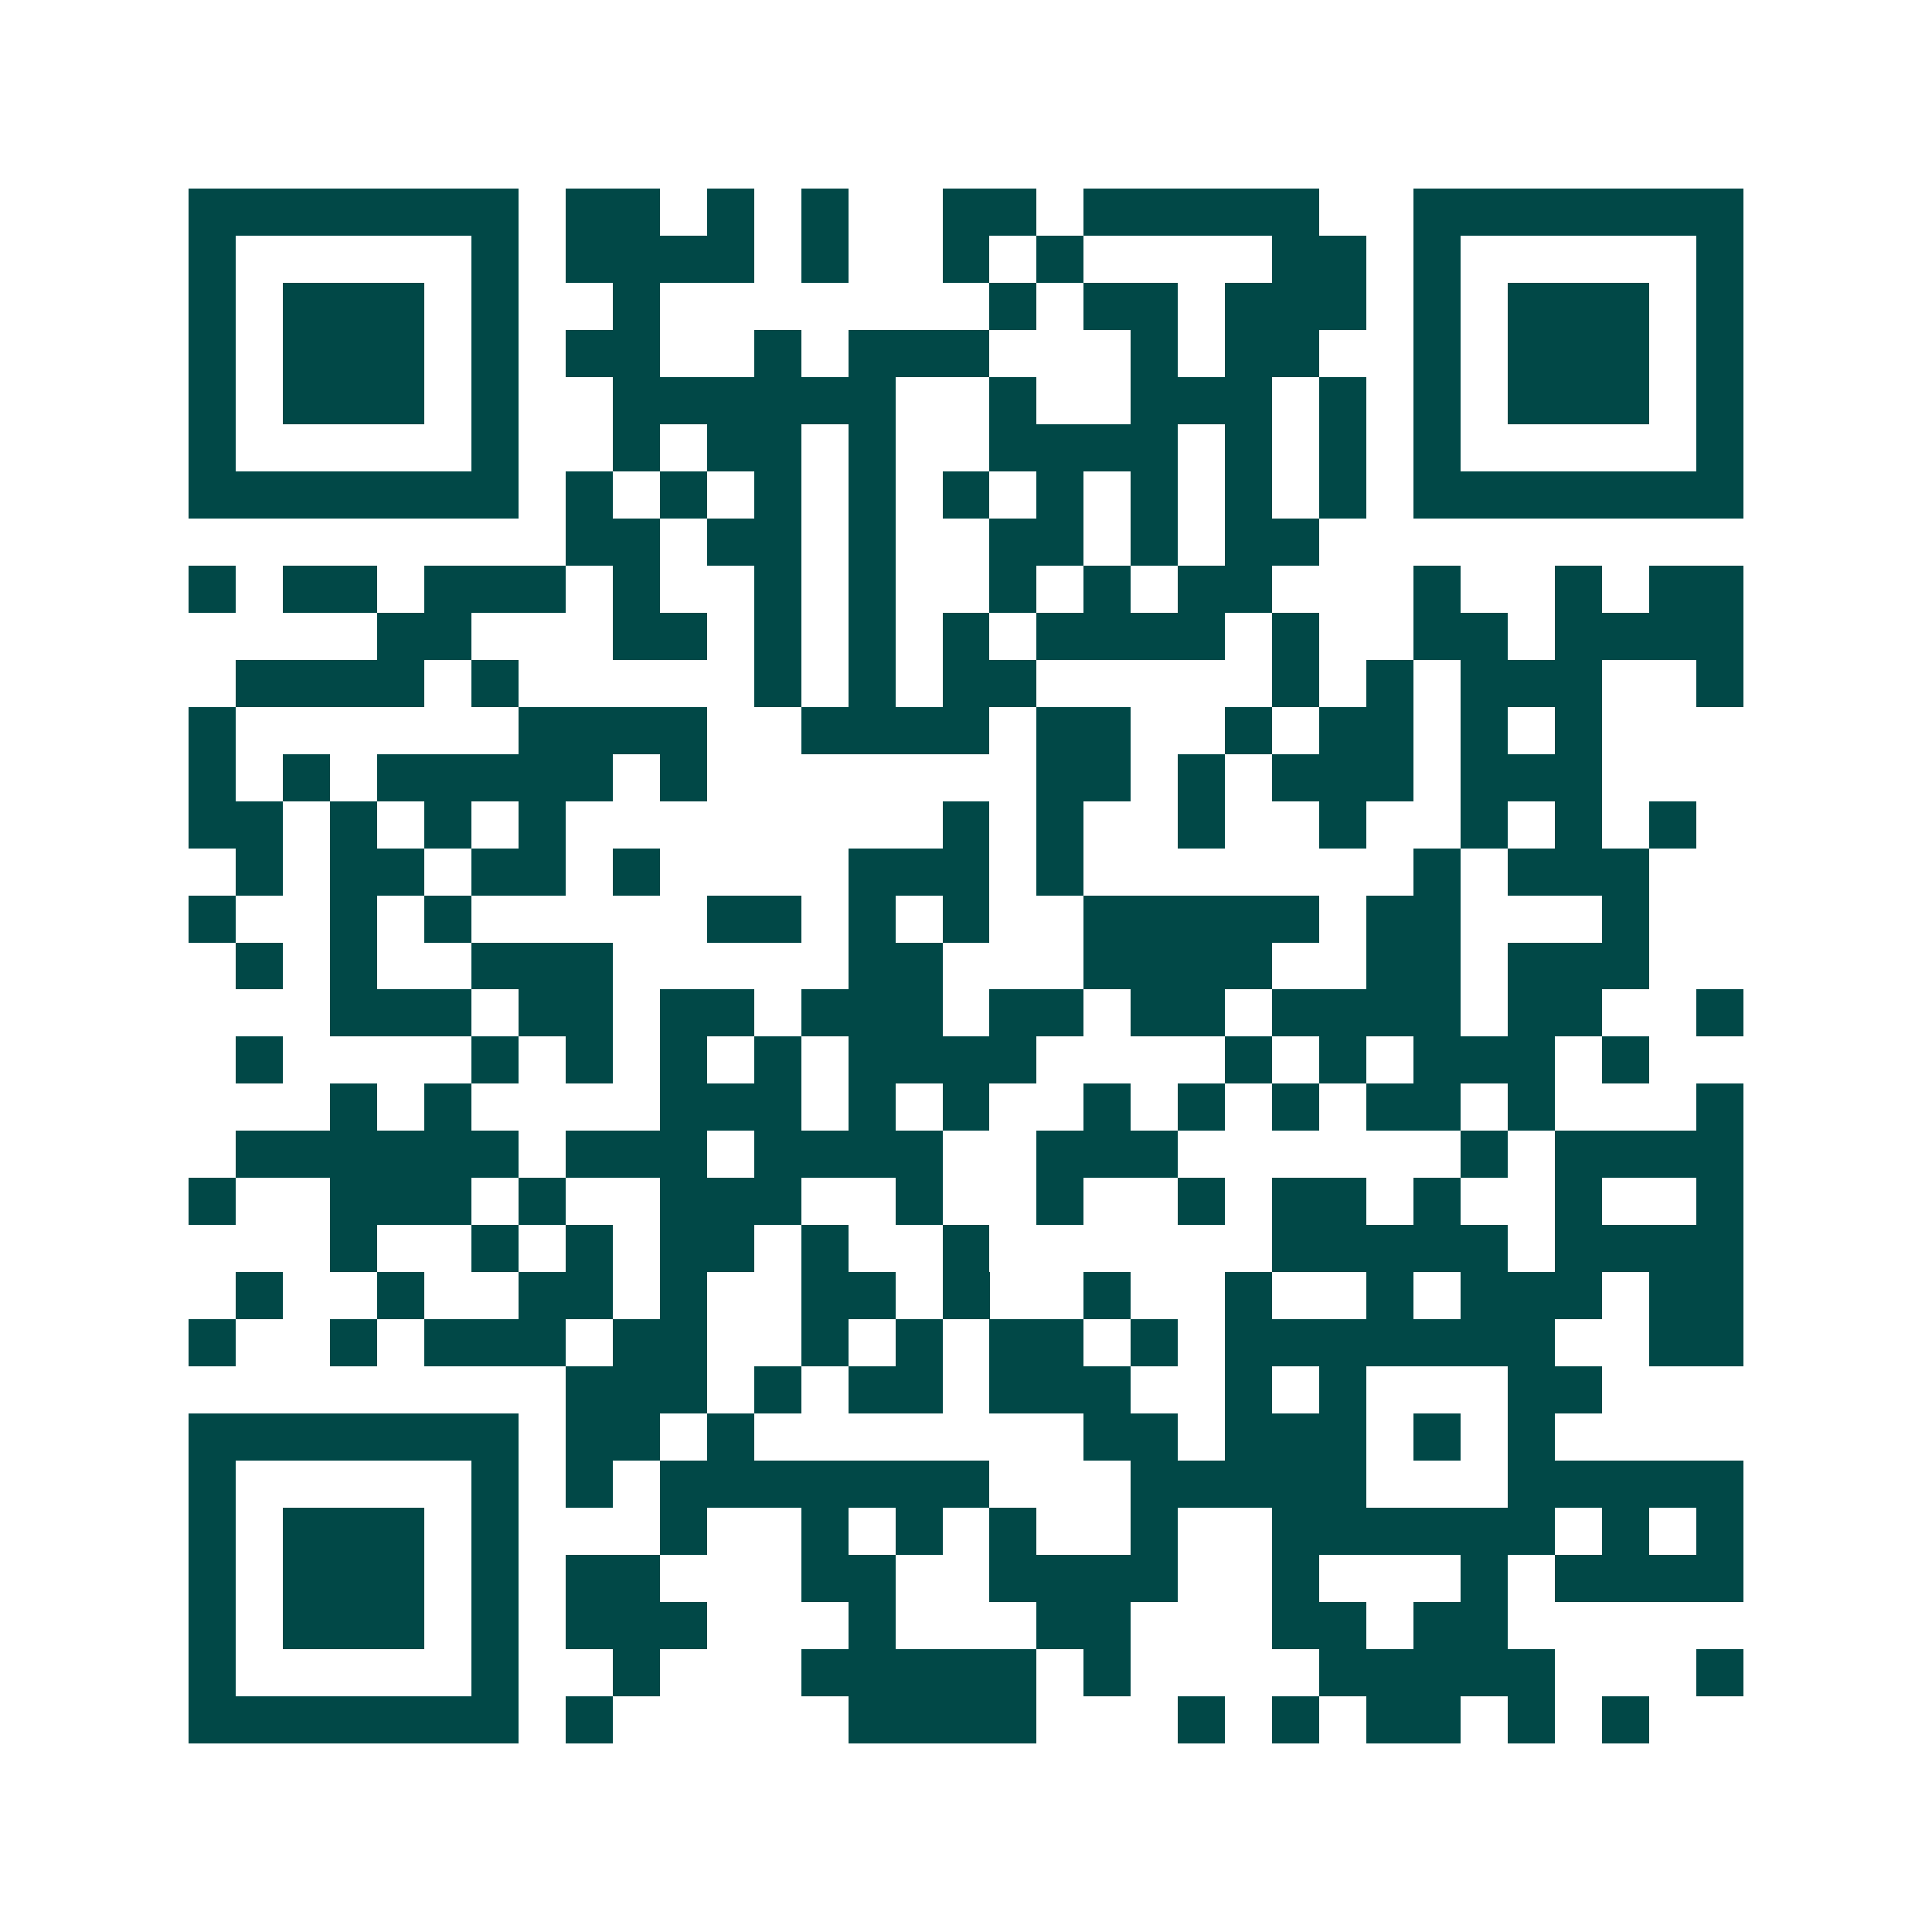 <svg xmlns="http://www.w3.org/2000/svg" width="200" height="200" viewBox="0 0 41 41" shape-rendering="crispEdges"><path fill="#ffffff" d="M0 0h41v41H0z"/><path stroke="#014847" d="M4 4.5h7m1 0h2m1 0h1m1 0h1m2 0h2m1 0h5m2 0h7M4 5.5h1m5 0h1m1 0h4m1 0h1m2 0h1m1 0h1m4 0h2m1 0h1m5 0h1M4 6.5h1m1 0h3m1 0h1m2 0h1m7 0h1m1 0h2m1 0h3m1 0h1m1 0h3m1 0h1M4 7.5h1m1 0h3m1 0h1m1 0h2m2 0h1m1 0h3m3 0h1m1 0h2m2 0h1m1 0h3m1 0h1M4 8.5h1m1 0h3m1 0h1m2 0h6m2 0h1m2 0h3m1 0h1m1 0h1m1 0h3m1 0h1M4 9.5h1m5 0h1m2 0h1m1 0h2m1 0h1m2 0h4m1 0h1m1 0h1m1 0h1m5 0h1M4 10.5h7m1 0h1m1 0h1m1 0h1m1 0h1m1 0h1m1 0h1m1 0h1m1 0h1m1 0h1m1 0h7M12 11.5h2m1 0h2m1 0h1m2 0h2m1 0h1m1 0h2M4 12.5h1m1 0h2m1 0h3m1 0h1m2 0h1m1 0h1m2 0h1m1 0h1m1 0h2m3 0h1m2 0h1m1 0h2M8 13.5h2m3 0h2m1 0h1m1 0h1m1 0h1m1 0h4m1 0h1m2 0h2m1 0h4M5 14.5h4m1 0h1m5 0h1m1 0h1m1 0h2m5 0h1m1 0h1m1 0h3m2 0h1M4 15.5h1m6 0h4m2 0h4m1 0h2m2 0h1m1 0h2m1 0h1m1 0h1M4 16.5h1m1 0h1m1 0h5m1 0h1m7 0h2m1 0h1m1 0h3m1 0h3M4 17.5h2m1 0h1m1 0h1m1 0h1m8 0h1m1 0h1m2 0h1m2 0h1m2 0h1m1 0h1m1 0h1M5 18.5h1m1 0h2m1 0h2m1 0h1m4 0h3m1 0h1m7 0h1m1 0h3M4 19.5h1m2 0h1m1 0h1m5 0h2m1 0h1m1 0h1m2 0h5m1 0h2m3 0h1M5 20.5h1m1 0h1m2 0h3m5 0h2m3 0h4m2 0h2m1 0h3M7 21.5h3m1 0h2m1 0h2m1 0h3m1 0h2m1 0h2m1 0h4m1 0h2m2 0h1M5 22.5h1m4 0h1m1 0h1m1 0h1m1 0h1m1 0h4m4 0h1m1 0h1m1 0h3m1 0h1M7 23.5h1m1 0h1m4 0h3m1 0h1m1 0h1m2 0h1m1 0h1m1 0h1m1 0h2m1 0h1m3 0h1M5 24.5h6m1 0h3m1 0h4m2 0h3m6 0h1m1 0h4M4 25.5h1m2 0h3m1 0h1m2 0h3m2 0h1m2 0h1m2 0h1m1 0h2m1 0h1m2 0h1m2 0h1M7 26.5h1m2 0h1m1 0h1m1 0h2m1 0h1m2 0h1m6 0h5m1 0h4M5 27.5h1m2 0h1m2 0h2m1 0h1m2 0h2m1 0h1m2 0h1m2 0h1m2 0h1m1 0h3m1 0h2M4 28.5h1m2 0h1m1 0h3m1 0h2m2 0h1m1 0h1m1 0h2m1 0h1m1 0h7m2 0h2M12 29.5h3m1 0h1m1 0h2m1 0h3m2 0h1m1 0h1m3 0h2M4 30.5h7m1 0h2m1 0h1m7 0h2m1 0h3m1 0h1m1 0h1M4 31.5h1m5 0h1m1 0h1m1 0h7m3 0h5m3 0h5M4 32.5h1m1 0h3m1 0h1m3 0h1m2 0h1m1 0h1m1 0h1m2 0h1m2 0h6m1 0h1m1 0h1M4 33.5h1m1 0h3m1 0h1m1 0h2m3 0h2m2 0h4m2 0h1m3 0h1m1 0h4M4 34.5h1m1 0h3m1 0h1m1 0h3m3 0h1m3 0h2m3 0h2m1 0h2M4 35.5h1m5 0h1m2 0h1m3 0h5m1 0h1m4 0h5m3 0h1M4 36.5h7m1 0h1m5 0h4m3 0h1m1 0h1m1 0h2m1 0h1m1 0h1"/></svg>
